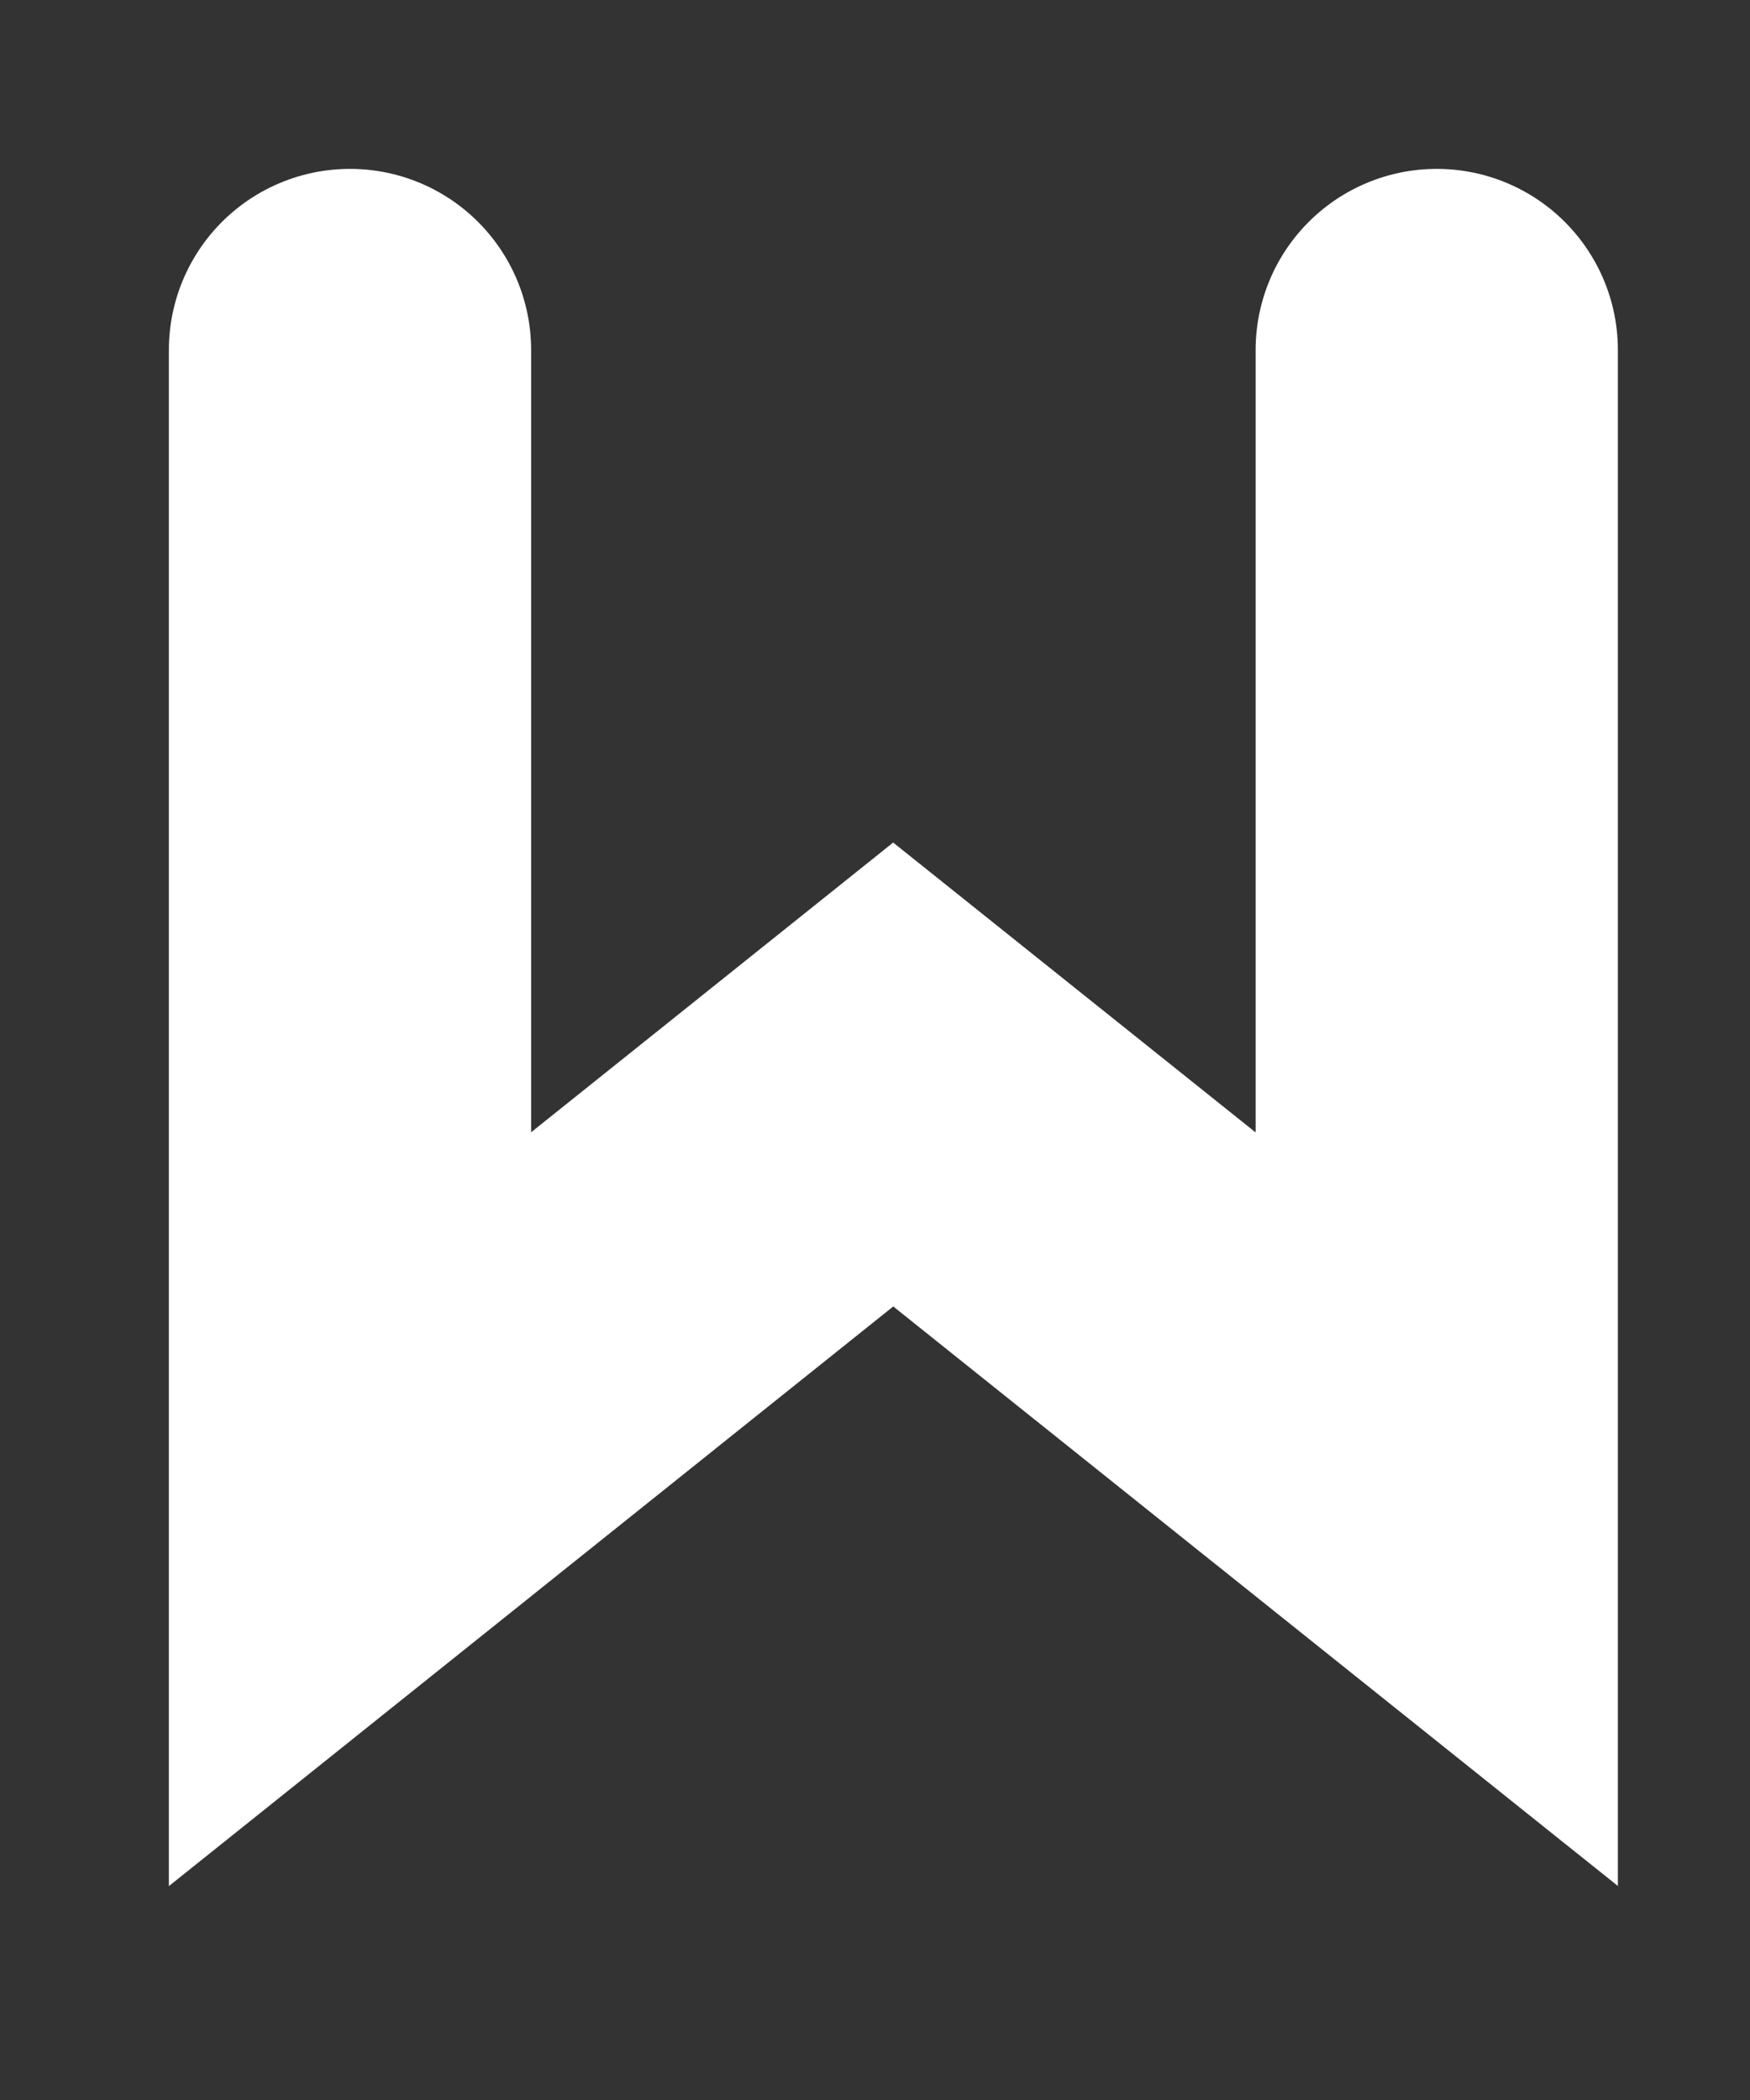 <?xml version="1.0" encoding="utf-8"?>
<svg xmlns="http://www.w3.org/2000/svg" fill="none" height="100%" overflow="visible" preserveAspectRatio="none" style="display: block;" viewBox="0 0 5 6" width="100%">
<rect x="0" y="0" width="5" height="6" fill="#333333" stroke="none"/>
<path d="M1 1V4.312L2.552 3.07L4.105 4.312V1" id="Vector" stroke="white" stroke-linecap="round" stroke-width="1.035"/>
</svg>
